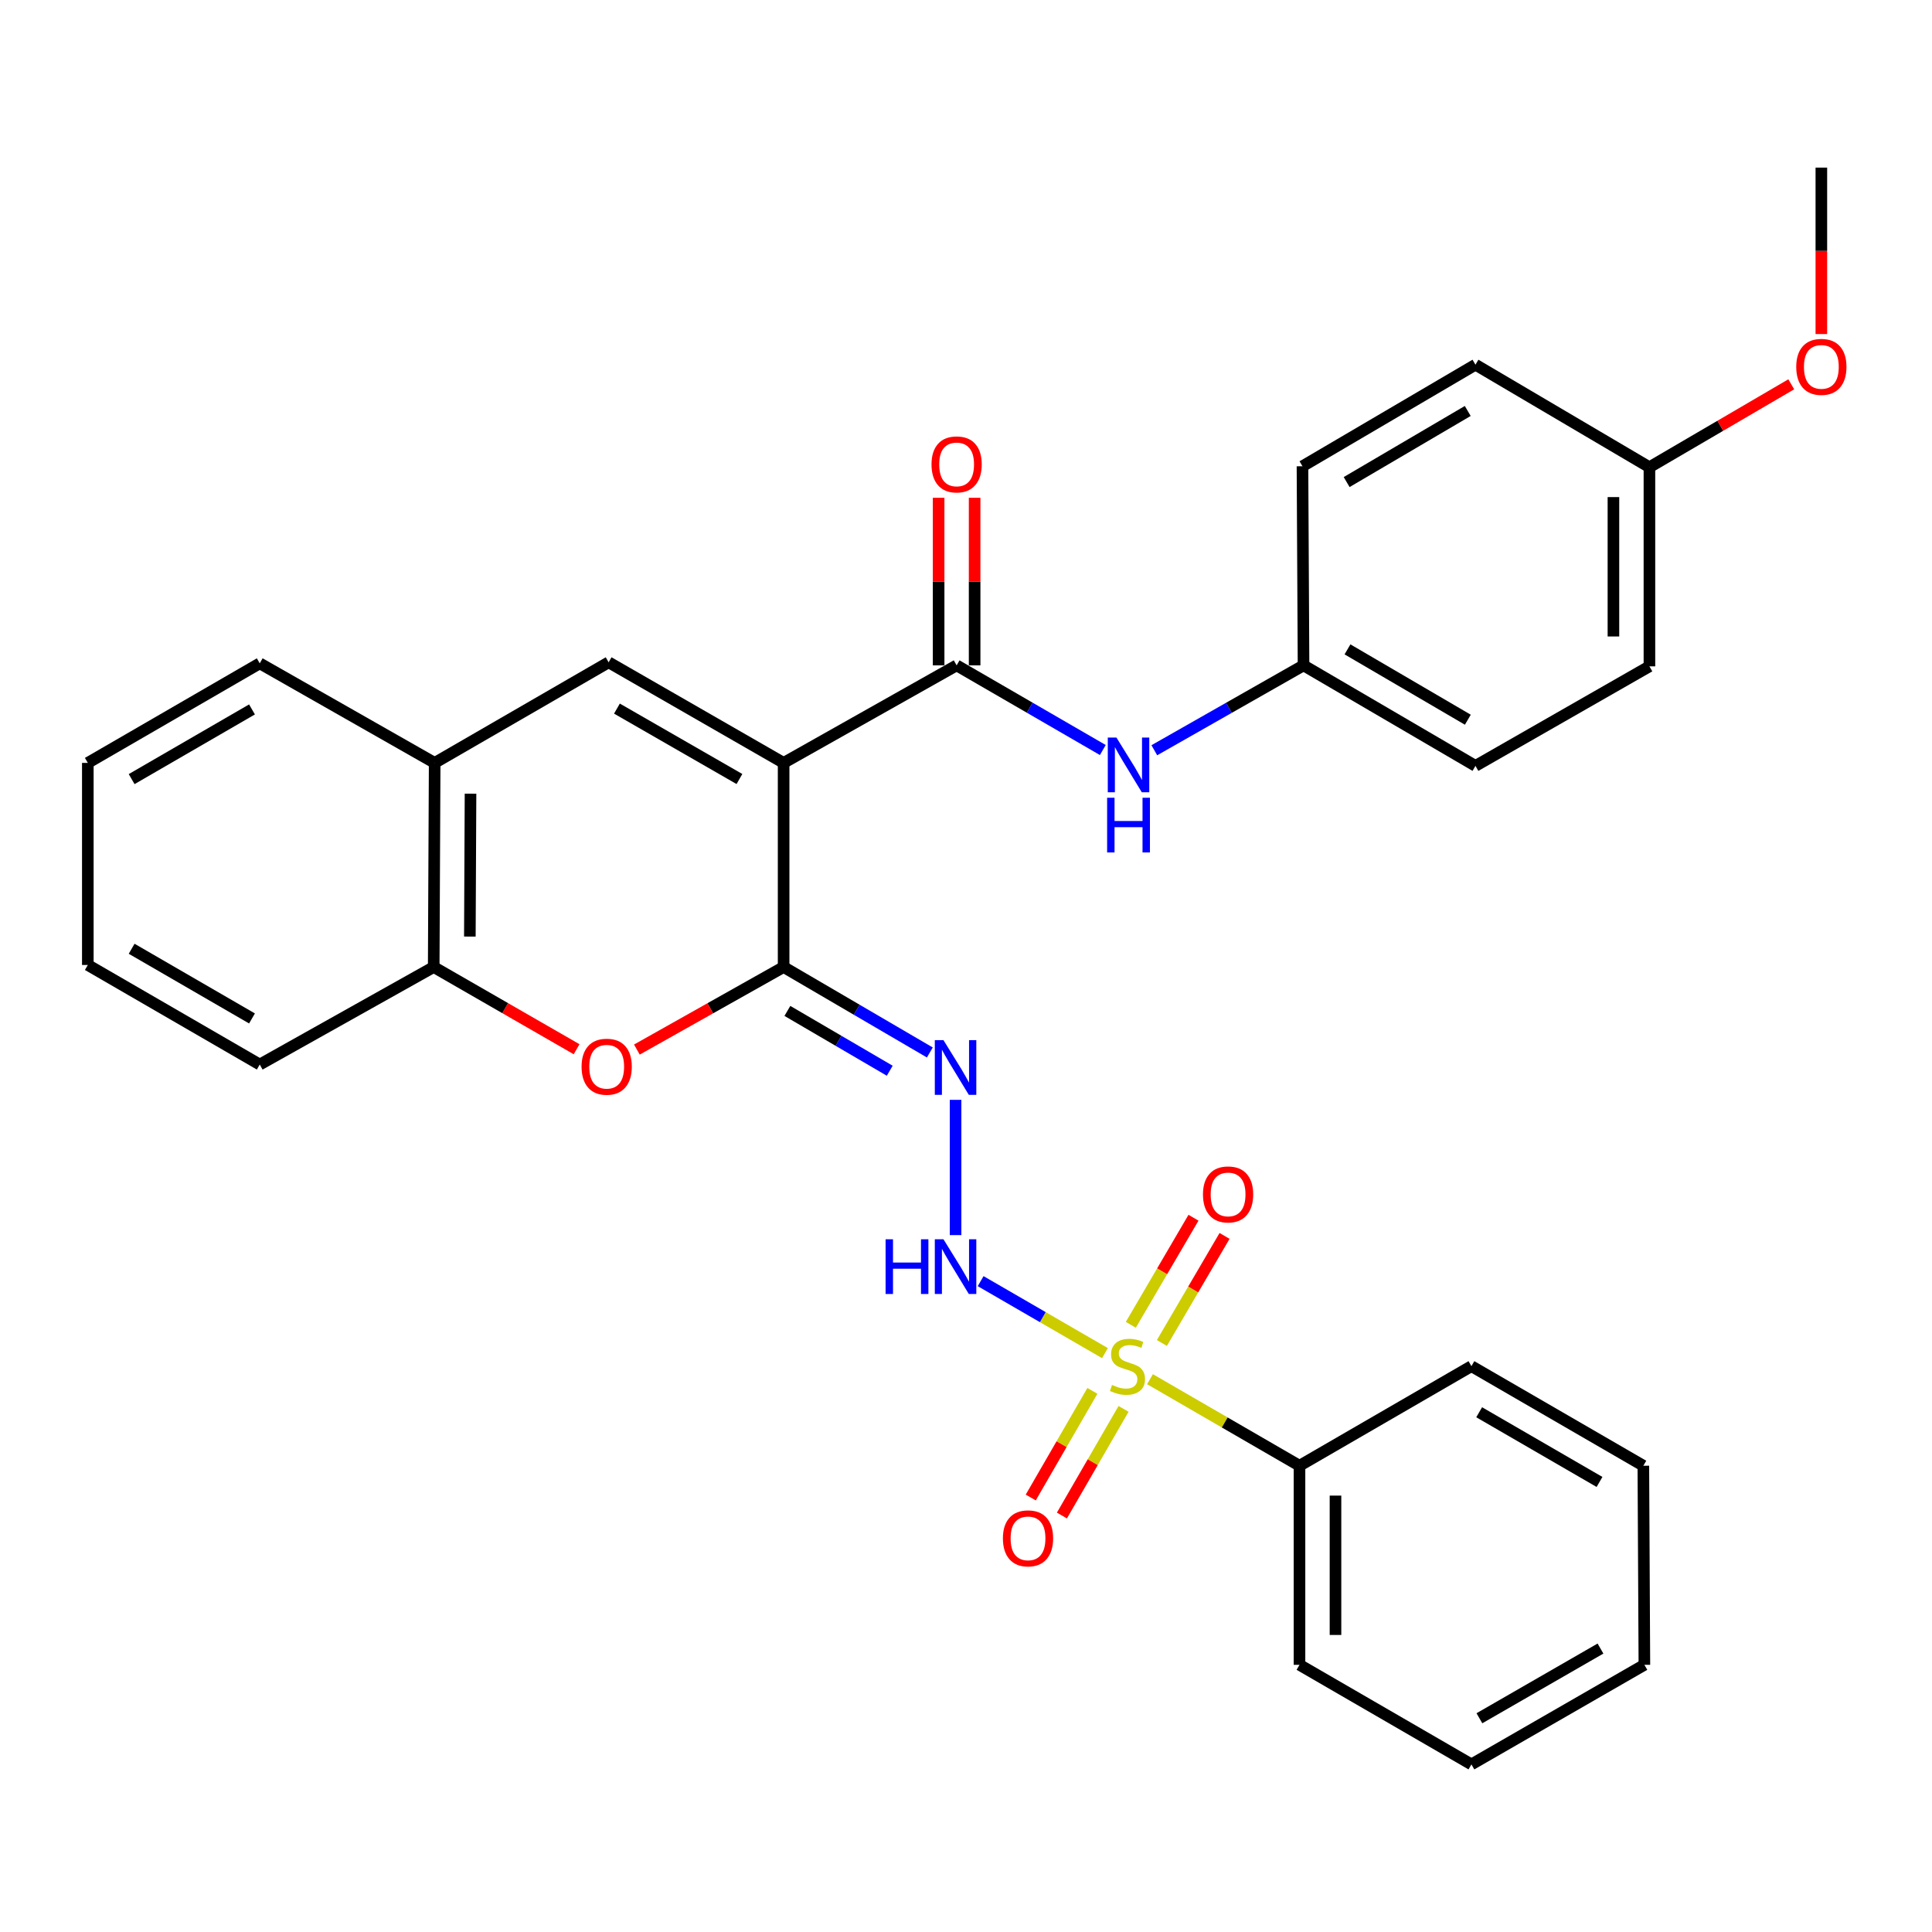 <?xml version='1.0' encoding='iso-8859-1'?>
<svg version='1.1' baseProfile='full'
              xmlns='http://www.w3.org/2000/svg'
                      xmlns:rdkit='http://www.rdkit.org/xml'
                      xmlns:xlink='http://www.w3.org/1999/xlink'
                  xml:space='preserve'
width='1000px' height='1000px' viewBox='0 0 1000 1000'>
<!-- END OF HEADER -->
<rect style='opacity:1.0;fill:#FFFFFF;stroke:none' width='1000' height='1000' x='0' y='0'> </rect>
<path class='bond-1' d='M 405.6,394.874 L 405.6,500.528' style='fill:none;fill-rule:evenodd;stroke:#000000;stroke-width:6px;stroke-linecap:butt;stroke-linejoin:miter;stroke-opacity:1' />
<path class='bond-2' d='M 405.6,394.874 L 495.148,344.392' style='fill:none;fill-rule:evenodd;stroke:#000000;stroke-width:6px;stroke-linecap:butt;stroke-linejoin:miter;stroke-opacity:1' />
<path class='bond-3' d='M 405.6,394.874 L 315.028,342.808' style='fill:none;fill-rule:evenodd;stroke:#000000;stroke-width:6px;stroke-linecap:butt;stroke-linejoin:miter;stroke-opacity:1' />
<path class='bond-3' d='M 382.729,403.218 L 319.328,366.771' style='fill:none;fill-rule:evenodd;stroke:#000000;stroke-width:6px;stroke-linecap:butt;stroke-linejoin:miter;stroke-opacity:1' />
<path class='bond-0' d='M 571.927,700.38 L 539.75,681.75' style='fill:none;fill-rule:evenodd;stroke:#CCCC00;stroke-width:6px;stroke-linecap:butt;stroke-linejoin:miter;stroke-opacity:1' />
<path class='bond-0' d='M 539.75,681.75 L 507.573,663.12' style='fill:none;fill-rule:evenodd;stroke:#0000FF;stroke-width:6px;stroke-linecap:butt;stroke-linejoin:miter;stroke-opacity:1' />
<path class='bond-10' d='M 601.39,695.134 L 617.61,667.42' style='fill:none;fill-rule:evenodd;stroke:#CCCC00;stroke-width:6px;stroke-linecap:butt;stroke-linejoin:miter;stroke-opacity:1' />
<path class='bond-10' d='M 617.61,667.42 L 633.83,639.707' style='fill:none;fill-rule:evenodd;stroke:#FF0000;stroke-width:6px;stroke-linecap:butt;stroke-linejoin:miter;stroke-opacity:1' />
<path class='bond-10' d='M 585.31,685.722 L 601.529,658.009' style='fill:none;fill-rule:evenodd;stroke:#CCCC00;stroke-width:6px;stroke-linecap:butt;stroke-linejoin:miter;stroke-opacity:1' />
<path class='bond-10' d='M 601.529,658.009 L 617.749,630.296' style='fill:none;fill-rule:evenodd;stroke:#FF0000;stroke-width:6px;stroke-linecap:butt;stroke-linejoin:miter;stroke-opacity:1' />
<path class='bond-11' d='M 565.423,719.914 L 549.466,747.515' style='fill:none;fill-rule:evenodd;stroke:#CCCC00;stroke-width:6px;stroke-linecap:butt;stroke-linejoin:miter;stroke-opacity:1' />
<path class='bond-11' d='M 549.466,747.515 L 533.51,775.116' style='fill:none;fill-rule:evenodd;stroke:#FF0000;stroke-width:6px;stroke-linecap:butt;stroke-linejoin:miter;stroke-opacity:1' />
<path class='bond-11' d='M 581.553,729.239 L 565.597,756.84' style='fill:none;fill-rule:evenodd;stroke:#CCCC00;stroke-width:6px;stroke-linecap:butt;stroke-linejoin:miter;stroke-opacity:1' />
<path class='bond-11' d='M 565.597,756.84 L 549.64,784.441' style='fill:none;fill-rule:evenodd;stroke:#FF0000;stroke-width:6px;stroke-linecap:butt;stroke-linejoin:miter;stroke-opacity:1' />
<path class='bond-12' d='M 595.229,713.87 L 633.923,736.267' style='fill:none;fill-rule:evenodd;stroke:#CCCC00;stroke-width:6px;stroke-linecap:butt;stroke-linejoin:miter;stroke-opacity:1' />
<path class='bond-12' d='M 633.923,736.267 L 672.617,758.664' style='fill:none;fill-rule:evenodd;stroke:#000000;stroke-width:6px;stroke-linecap:butt;stroke-linejoin:miter;stroke-opacity:1' />
<path class='bond-4' d='M 405.6,500.528 L 443.441,522.644' style='fill:none;fill-rule:evenodd;stroke:#000000;stroke-width:6px;stroke-linecap:butt;stroke-linejoin:miter;stroke-opacity:1' />
<path class='bond-4' d='M 443.441,522.644 L 481.282,544.759' style='fill:none;fill-rule:evenodd;stroke:#0000FF;stroke-width:6px;stroke-linecap:butt;stroke-linejoin:miter;stroke-opacity:1' />
<path class='bond-4' d='M 407.551,523.249 L 434.04,538.73' style='fill:none;fill-rule:evenodd;stroke:#000000;stroke-width:6px;stroke-linecap:butt;stroke-linejoin:miter;stroke-opacity:1' />
<path class='bond-4' d='M 434.04,538.73 L 460.528,554.211' style='fill:none;fill-rule:evenodd;stroke:#0000FF;stroke-width:6px;stroke-linecap:butt;stroke-linejoin:miter;stroke-opacity:1' />
<path class='bond-6' d='M 405.6,500.528 L 367.626,521.891' style='fill:none;fill-rule:evenodd;stroke:#000000;stroke-width:6px;stroke-linecap:butt;stroke-linejoin:miter;stroke-opacity:1' />
<path class='bond-6' d='M 367.626,521.891 L 329.651,543.254' style='fill:none;fill-rule:evenodd;stroke:#FF0000;stroke-width:6px;stroke-linecap:butt;stroke-linejoin:miter;stroke-opacity:1' />
<path class='bond-8' d='M 495.148,344.392 L 532.981,366.302' style='fill:none;fill-rule:evenodd;stroke:#000000;stroke-width:6px;stroke-linecap:butt;stroke-linejoin:miter;stroke-opacity:1' />
<path class='bond-8' d='M 532.981,366.302 L 570.815,388.211' style='fill:none;fill-rule:evenodd;stroke:#0000FF;stroke-width:6px;stroke-linecap:butt;stroke-linejoin:miter;stroke-opacity:1' />
<path class='bond-13' d='M 504.464,344.392 L 504.464,301.023' style='fill:none;fill-rule:evenodd;stroke:#000000;stroke-width:6px;stroke-linecap:butt;stroke-linejoin:miter;stroke-opacity:1' />
<path class='bond-13' d='M 504.464,301.023 L 504.464,257.653' style='fill:none;fill-rule:evenodd;stroke:#FF0000;stroke-width:6px;stroke-linecap:butt;stroke-linejoin:miter;stroke-opacity:1' />
<path class='bond-13' d='M 485.832,344.392 L 485.832,301.023' style='fill:none;fill-rule:evenodd;stroke:#000000;stroke-width:6px;stroke-linecap:butt;stroke-linejoin:miter;stroke-opacity:1' />
<path class='bond-13' d='M 485.832,301.023 L 485.832,257.653' style='fill:none;fill-rule:evenodd;stroke:#FF0000;stroke-width:6px;stroke-linecap:butt;stroke-linejoin:miter;stroke-opacity:1' />
<path class='bond-7' d='M 315.028,342.808 L 224.984,394.874' style='fill:none;fill-rule:evenodd;stroke:#000000;stroke-width:6px;stroke-linecap:butt;stroke-linejoin:miter;stroke-opacity:1' />
<path class='bond-5' d='M 494.599,569.279 L 494.599,639.29' style='fill:none;fill-rule:evenodd;stroke:#0000FF;stroke-width:6px;stroke-linecap:butt;stroke-linejoin:miter;stroke-opacity:1' />
<path class='bond-31' d='M 298.442,543.08 L 261.464,521.804' style='fill:none;fill-rule:evenodd;stroke:#FF0000;stroke-width:6px;stroke-linecap:butt;stroke-linejoin:miter;stroke-opacity:1' />
<path class='bond-31' d='M 261.464,521.804 L 224.487,500.528' style='fill:none;fill-rule:evenodd;stroke:#000000;stroke-width:6px;stroke-linecap:butt;stroke-linejoin:miter;stroke-opacity:1' />
<path class='bond-9' d='M 224.984,394.874 L 224.487,500.528' style='fill:none;fill-rule:evenodd;stroke:#000000;stroke-width:6px;stroke-linecap:butt;stroke-linejoin:miter;stroke-opacity:1' />
<path class='bond-9' d='M 243.541,410.81 L 243.193,484.767' style='fill:none;fill-rule:evenodd;stroke:#000000;stroke-width:6px;stroke-linecap:butt;stroke-linejoin:miter;stroke-opacity:1' />
<path class='bond-21' d='M 224.984,394.874 L 134.443,343.346' style='fill:none;fill-rule:evenodd;stroke:#000000;stroke-width:6px;stroke-linecap:butt;stroke-linejoin:miter;stroke-opacity:1' />
<path class='bond-14' d='M 597.471,388.328 L 636.09,366.36' style='fill:none;fill-rule:evenodd;stroke:#0000FF;stroke-width:6px;stroke-linecap:butt;stroke-linejoin:miter;stroke-opacity:1' />
<path class='bond-14' d='M 636.09,366.36 L 674.708,344.392' style='fill:none;fill-rule:evenodd;stroke:#000000;stroke-width:6px;stroke-linecap:butt;stroke-linejoin:miter;stroke-opacity:1' />
<path class='bond-22' d='M 224.487,500.528 L 134.443,551' style='fill:none;fill-rule:evenodd;stroke:#000000;stroke-width:6px;stroke-linecap:butt;stroke-linejoin:miter;stroke-opacity:1' />
<path class='bond-23' d='M 672.617,758.664 L 672.617,861.709' style='fill:none;fill-rule:evenodd;stroke:#000000;stroke-width:6px;stroke-linecap:butt;stroke-linejoin:miter;stroke-opacity:1' />
<path class='bond-23' d='M 691.249,774.12 L 691.249,846.252' style='fill:none;fill-rule:evenodd;stroke:#000000;stroke-width:6px;stroke-linecap:butt;stroke-linejoin:miter;stroke-opacity:1' />
<path class='bond-24' d='M 672.617,758.664 L 761.606,707.125' style='fill:none;fill-rule:evenodd;stroke:#000000;stroke-width:6px;stroke-linecap:butt;stroke-linejoin:miter;stroke-opacity:1' />
<path class='bond-16' d='M 674.708,344.392 L 674.16,241.336' style='fill:none;fill-rule:evenodd;stroke:#000000;stroke-width:6px;stroke-linecap:butt;stroke-linejoin:miter;stroke-opacity:1' />
<path class='bond-17' d='M 674.708,344.392 L 763.697,396.417' style='fill:none;fill-rule:evenodd;stroke:#000000;stroke-width:6px;stroke-linecap:butt;stroke-linejoin:miter;stroke-opacity:1' />
<path class='bond-17' d='M 697.46,336.111 L 759.752,372.528' style='fill:none;fill-rule:evenodd;stroke:#000000;stroke-width:6px;stroke-linecap:butt;stroke-linejoin:miter;stroke-opacity:1' />
<path class='bond-15' d='M 853.741,241.833 L 853.741,344.899' style='fill:none;fill-rule:evenodd;stroke:#000000;stroke-width:6px;stroke-linecap:butt;stroke-linejoin:miter;stroke-opacity:1' />
<path class='bond-15' d='M 835.109,257.293 L 835.109,329.439' style='fill:none;fill-rule:evenodd;stroke:#000000;stroke-width:6px;stroke-linecap:butt;stroke-linejoin:miter;stroke-opacity:1' />
<path class='bond-20' d='M 853.741,241.833 L 890.447,220.374' style='fill:none;fill-rule:evenodd;stroke:#000000;stroke-width:6px;stroke-linecap:butt;stroke-linejoin:miter;stroke-opacity:1' />
<path class='bond-20' d='M 890.447,220.374 L 927.152,198.915' style='fill:none;fill-rule:evenodd;stroke:#FF0000;stroke-width:6px;stroke-linecap:butt;stroke-linejoin:miter;stroke-opacity:1' />
<path class='bond-33' d='M 853.741,241.833 L 763.697,188.763' style='fill:none;fill-rule:evenodd;stroke:#000000;stroke-width:6px;stroke-linecap:butt;stroke-linejoin:miter;stroke-opacity:1' />
<path class='bond-19' d='M 674.16,241.336 L 763.697,188.763' style='fill:none;fill-rule:evenodd;stroke:#000000;stroke-width:6px;stroke-linecap:butt;stroke-linejoin:miter;stroke-opacity:1' />
<path class='bond-19' d='M 697.024,249.517 L 759.7,212.716' style='fill:none;fill-rule:evenodd;stroke:#000000;stroke-width:6px;stroke-linecap:butt;stroke-linejoin:miter;stroke-opacity:1' />
<path class='bond-18' d='M 763.697,396.417 L 853.741,344.899' style='fill:none;fill-rule:evenodd;stroke:#000000;stroke-width:6px;stroke-linecap:butt;stroke-linejoin:miter;stroke-opacity:1' />
<path class='bond-25' d='M 942.729,172.912 L 942.729,129.833' style='fill:none;fill-rule:evenodd;stroke:#FF0000;stroke-width:6px;stroke-linecap:butt;stroke-linejoin:miter;stroke-opacity:1' />
<path class='bond-25' d='M 942.729,129.833 L 942.729,86.753' style='fill:none;fill-rule:evenodd;stroke:#000000;stroke-width:6px;stroke-linecap:butt;stroke-linejoin:miter;stroke-opacity:1' />
<path class='bond-27' d='M 134.443,343.346 L 45.455,394.874' style='fill:none;fill-rule:evenodd;stroke:#000000;stroke-width:6px;stroke-linecap:butt;stroke-linejoin:miter;stroke-opacity:1' />
<path class='bond-27' d='M 130.431,367.2 L 68.139,403.269' style='fill:none;fill-rule:evenodd;stroke:#000000;stroke-width:6px;stroke-linecap:butt;stroke-linejoin:miter;stroke-opacity:1' />
<path class='bond-32' d='M 134.443,551 L 45.455,499.472' style='fill:none;fill-rule:evenodd;stroke:#000000;stroke-width:6px;stroke-linecap:butt;stroke-linejoin:miter;stroke-opacity:1' />
<path class='bond-32' d='M 130.431,527.147 L 68.139,491.077' style='fill:none;fill-rule:evenodd;stroke:#000000;stroke-width:6px;stroke-linecap:butt;stroke-linejoin:miter;stroke-opacity:1' />
<path class='bond-28' d='M 672.617,861.709 L 761.606,913.247' style='fill:none;fill-rule:evenodd;stroke:#000000;stroke-width:6px;stroke-linecap:butt;stroke-linejoin:miter;stroke-opacity:1' />
<path class='bond-29' d='M 761.606,707.125 L 850.594,758.664' style='fill:none;fill-rule:evenodd;stroke:#000000;stroke-width:6px;stroke-linecap:butt;stroke-linejoin:miter;stroke-opacity:1' />
<path class='bond-29' d='M 765.616,730.979 L 827.908,767.056' style='fill:none;fill-rule:evenodd;stroke:#000000;stroke-width:6px;stroke-linecap:butt;stroke-linejoin:miter;stroke-opacity:1' />
<path class='bond-26' d='M 45.455,499.472 L 45.455,394.874' style='fill:none;fill-rule:evenodd;stroke:#000000;stroke-width:6px;stroke-linecap:butt;stroke-linejoin:miter;stroke-opacity:1' />
<path class='bond-34' d='M 761.606,913.247 L 851.132,861.709' style='fill:none;fill-rule:evenodd;stroke:#000000;stroke-width:6px;stroke-linecap:butt;stroke-linejoin:miter;stroke-opacity:1' />
<path class='bond-34' d='M 765.739,889.369 L 828.408,853.292' style='fill:none;fill-rule:evenodd;stroke:#000000;stroke-width:6px;stroke-linecap:butt;stroke-linejoin:miter;stroke-opacity:1' />
<path class='bond-30' d='M 850.594,758.664 L 851.132,861.709' style='fill:none;fill-rule:evenodd;stroke:#000000;stroke-width:6px;stroke-linecap:butt;stroke-linejoin:miter;stroke-opacity:1' />
<path  class='atom-1' d='M 575.577 716.845
Q 575.897 716.965, 577.217 717.525
Q 578.537 718.085, 579.977 718.445
Q 581.457 718.765, 582.897 718.765
Q 585.577 718.765, 587.137 717.485
Q 588.697 716.165, 588.697 713.885
Q 588.697 712.325, 587.897 711.365
Q 587.137 710.405, 585.937 709.885
Q 584.737 709.365, 582.737 708.765
Q 580.217 708.005, 578.697 707.285
Q 577.217 706.565, 576.137 705.045
Q 575.097 703.525, 575.097 700.965
Q 575.097 697.405, 577.497 695.205
Q 579.937 693.005, 584.737 693.005
Q 588.017 693.005, 591.737 694.565
L 590.817 697.645
Q 587.417 696.245, 584.857 696.245
Q 582.097 696.245, 580.577 697.405
Q 579.057 698.525, 579.097 700.485
Q 579.097 702.005, 579.857 702.925
Q 580.657 703.845, 581.777 704.365
Q 582.937 704.885, 584.857 705.485
Q 587.417 706.285, 588.937 707.085
Q 590.457 707.885, 591.537 709.525
Q 592.657 711.125, 592.657 713.885
Q 592.657 717.805, 590.017 719.925
Q 587.417 722.005, 583.057 722.005
Q 580.537 722.005, 578.617 721.445
Q 576.737 720.925, 574.497 720.005
L 575.577 716.845
' fill='#CCCC00'/>
<path  class='atom-5' d='M 488.339 538.382
L 497.619 553.382
Q 498.539 554.862, 500.019 557.542
Q 501.499 560.222, 501.579 560.382
L 501.579 538.382
L 505.339 538.382
L 505.339 566.702
L 501.459 566.702
L 491.499 550.302
Q 490.339 548.382, 489.099 546.182
Q 487.899 543.982, 487.539 543.302
L 487.539 566.702
L 483.859 566.702
L 483.859 538.382
L 488.339 538.382
' fill='#0000FF'/>
<path  class='atom-6' d='M 458.379 641.448
L 462.219 641.448
L 462.219 653.488
L 476.699 653.488
L 476.699 641.448
L 480.539 641.448
L 480.539 669.768
L 476.699 669.768
L 476.699 656.688
L 462.219 656.688
L 462.219 669.768
L 458.379 669.768
L 458.379 641.448
' fill='#0000FF'/>
<path  class='atom-6' d='M 488.339 641.448
L 497.619 656.448
Q 498.539 657.928, 500.019 660.608
Q 501.499 663.288, 501.579 663.448
L 501.579 641.448
L 505.339 641.448
L 505.339 669.768
L 501.459 669.768
L 491.499 653.368
Q 490.339 651.448, 489.099 649.248
Q 487.899 647.048, 487.539 646.368
L 487.539 669.768
L 483.859 669.768
L 483.859 641.448
L 488.339 641.448
' fill='#0000FF'/>
<path  class='atom-7' d='M 301.024 552.125
Q 301.024 545.325, 304.384 541.525
Q 307.744 537.725, 314.024 537.725
Q 320.304 537.725, 323.664 541.525
Q 327.024 545.325, 327.024 552.125
Q 327.024 559.005, 323.624 562.925
Q 320.224 566.805, 314.024 566.805
Q 307.784 566.805, 304.384 562.925
Q 301.024 559.045, 301.024 552.125
M 314.024 563.605
Q 318.344 563.605, 320.664 560.725
Q 323.024 557.805, 323.024 552.125
Q 323.024 546.565, 320.664 543.765
Q 318.344 540.925, 314.024 540.925
Q 309.704 540.925, 307.344 543.725
Q 305.024 546.525, 305.024 552.125
Q 305.024 557.845, 307.344 560.725
Q 309.704 563.605, 314.024 563.605
' fill='#FF0000'/>
<path  class='atom-9' d='M 577.866 381.76
L 587.146 396.76
Q 588.066 398.24, 589.546 400.92
Q 591.026 403.6, 591.106 403.76
L 591.106 381.76
L 594.866 381.76
L 594.866 410.08
L 590.986 410.08
L 581.026 393.68
Q 579.866 391.76, 578.626 389.56
Q 577.426 387.36, 577.066 386.68
L 577.066 410.08
L 573.386 410.08
L 573.386 381.76
L 577.866 381.76
' fill='#0000FF'/>
<path  class='atom-9' d='M 573.046 412.912
L 576.886 412.912
L 576.886 424.952
L 591.366 424.952
L 591.366 412.912
L 595.206 412.912
L 595.206 441.232
L 591.366 441.232
L 591.366 428.152
L 576.886 428.152
L 576.886 441.232
L 573.046 441.232
L 573.046 412.912
' fill='#0000FF'/>
<path  class='atom-11' d='M 622.654 618.227
Q 622.654 611.427, 626.014 607.627
Q 629.374 603.827, 635.654 603.827
Q 641.934 603.827, 645.294 607.627
Q 648.654 611.427, 648.654 618.227
Q 648.654 625.107, 645.254 629.027
Q 641.854 632.907, 635.654 632.907
Q 629.414 632.907, 626.014 629.027
Q 622.654 625.147, 622.654 618.227
M 635.654 629.707
Q 639.974 629.707, 642.294 626.827
Q 644.654 623.907, 644.654 618.227
Q 644.654 612.667, 642.294 609.867
Q 639.974 607.027, 635.654 607.027
Q 631.334 607.027, 628.974 609.827
Q 626.654 612.627, 626.654 618.227
Q 626.654 623.947, 628.974 626.827
Q 631.334 629.707, 635.654 629.707
' fill='#FF0000'/>
<path  class='atom-12' d='M 519.101 796.246
Q 519.101 789.446, 522.461 785.646
Q 525.821 781.846, 532.101 781.846
Q 538.381 781.846, 541.741 785.646
Q 545.101 789.446, 545.101 796.246
Q 545.101 803.126, 541.701 807.046
Q 538.301 810.926, 532.101 810.926
Q 525.861 810.926, 522.461 807.046
Q 519.101 803.166, 519.101 796.246
M 532.101 807.726
Q 536.421 807.726, 538.741 804.846
Q 541.101 801.926, 541.101 796.246
Q 541.101 790.686, 538.741 787.886
Q 536.421 785.046, 532.101 785.046
Q 527.781 785.046, 525.421 787.846
Q 523.101 790.646, 523.101 796.246
Q 523.101 801.966, 525.421 804.846
Q 527.781 807.726, 532.101 807.726
' fill='#FF0000'/>
<path  class='atom-14' d='M 482.148 240.371
Q 482.148 233.571, 485.508 229.771
Q 488.868 225.971, 495.148 225.971
Q 501.428 225.971, 504.788 229.771
Q 508.148 233.571, 508.148 240.371
Q 508.148 247.251, 504.748 251.171
Q 501.348 255.051, 495.148 255.051
Q 488.908 255.051, 485.508 251.171
Q 482.148 247.291, 482.148 240.371
M 495.148 251.851
Q 499.468 251.851, 501.788 248.971
Q 504.148 246.051, 504.148 240.371
Q 504.148 234.811, 501.788 232.011
Q 499.468 229.171, 495.148 229.171
Q 490.828 229.171, 488.468 231.971
Q 486.148 234.771, 486.148 240.371
Q 486.148 246.091, 488.468 248.971
Q 490.828 251.851, 495.148 251.851
' fill='#FF0000'/>
<path  class='atom-21' d='M 929.729 189.889
Q 929.729 183.089, 933.089 179.289
Q 936.449 175.489, 942.729 175.489
Q 949.009 175.489, 952.369 179.289
Q 955.729 183.089, 955.729 189.889
Q 955.729 196.769, 952.329 200.689
Q 948.929 204.569, 942.729 204.569
Q 936.489 204.569, 933.089 200.689
Q 929.729 196.809, 929.729 189.889
M 942.729 201.369
Q 947.049 201.369, 949.369 198.489
Q 951.729 195.569, 951.729 189.889
Q 951.729 184.329, 949.369 181.529
Q 947.049 178.689, 942.729 178.689
Q 938.409 178.689, 936.049 181.489
Q 933.729 184.289, 933.729 189.889
Q 933.729 195.609, 936.049 198.489
Q 938.409 201.369, 942.729 201.369
' fill='#FF0000'/>
</svg>
